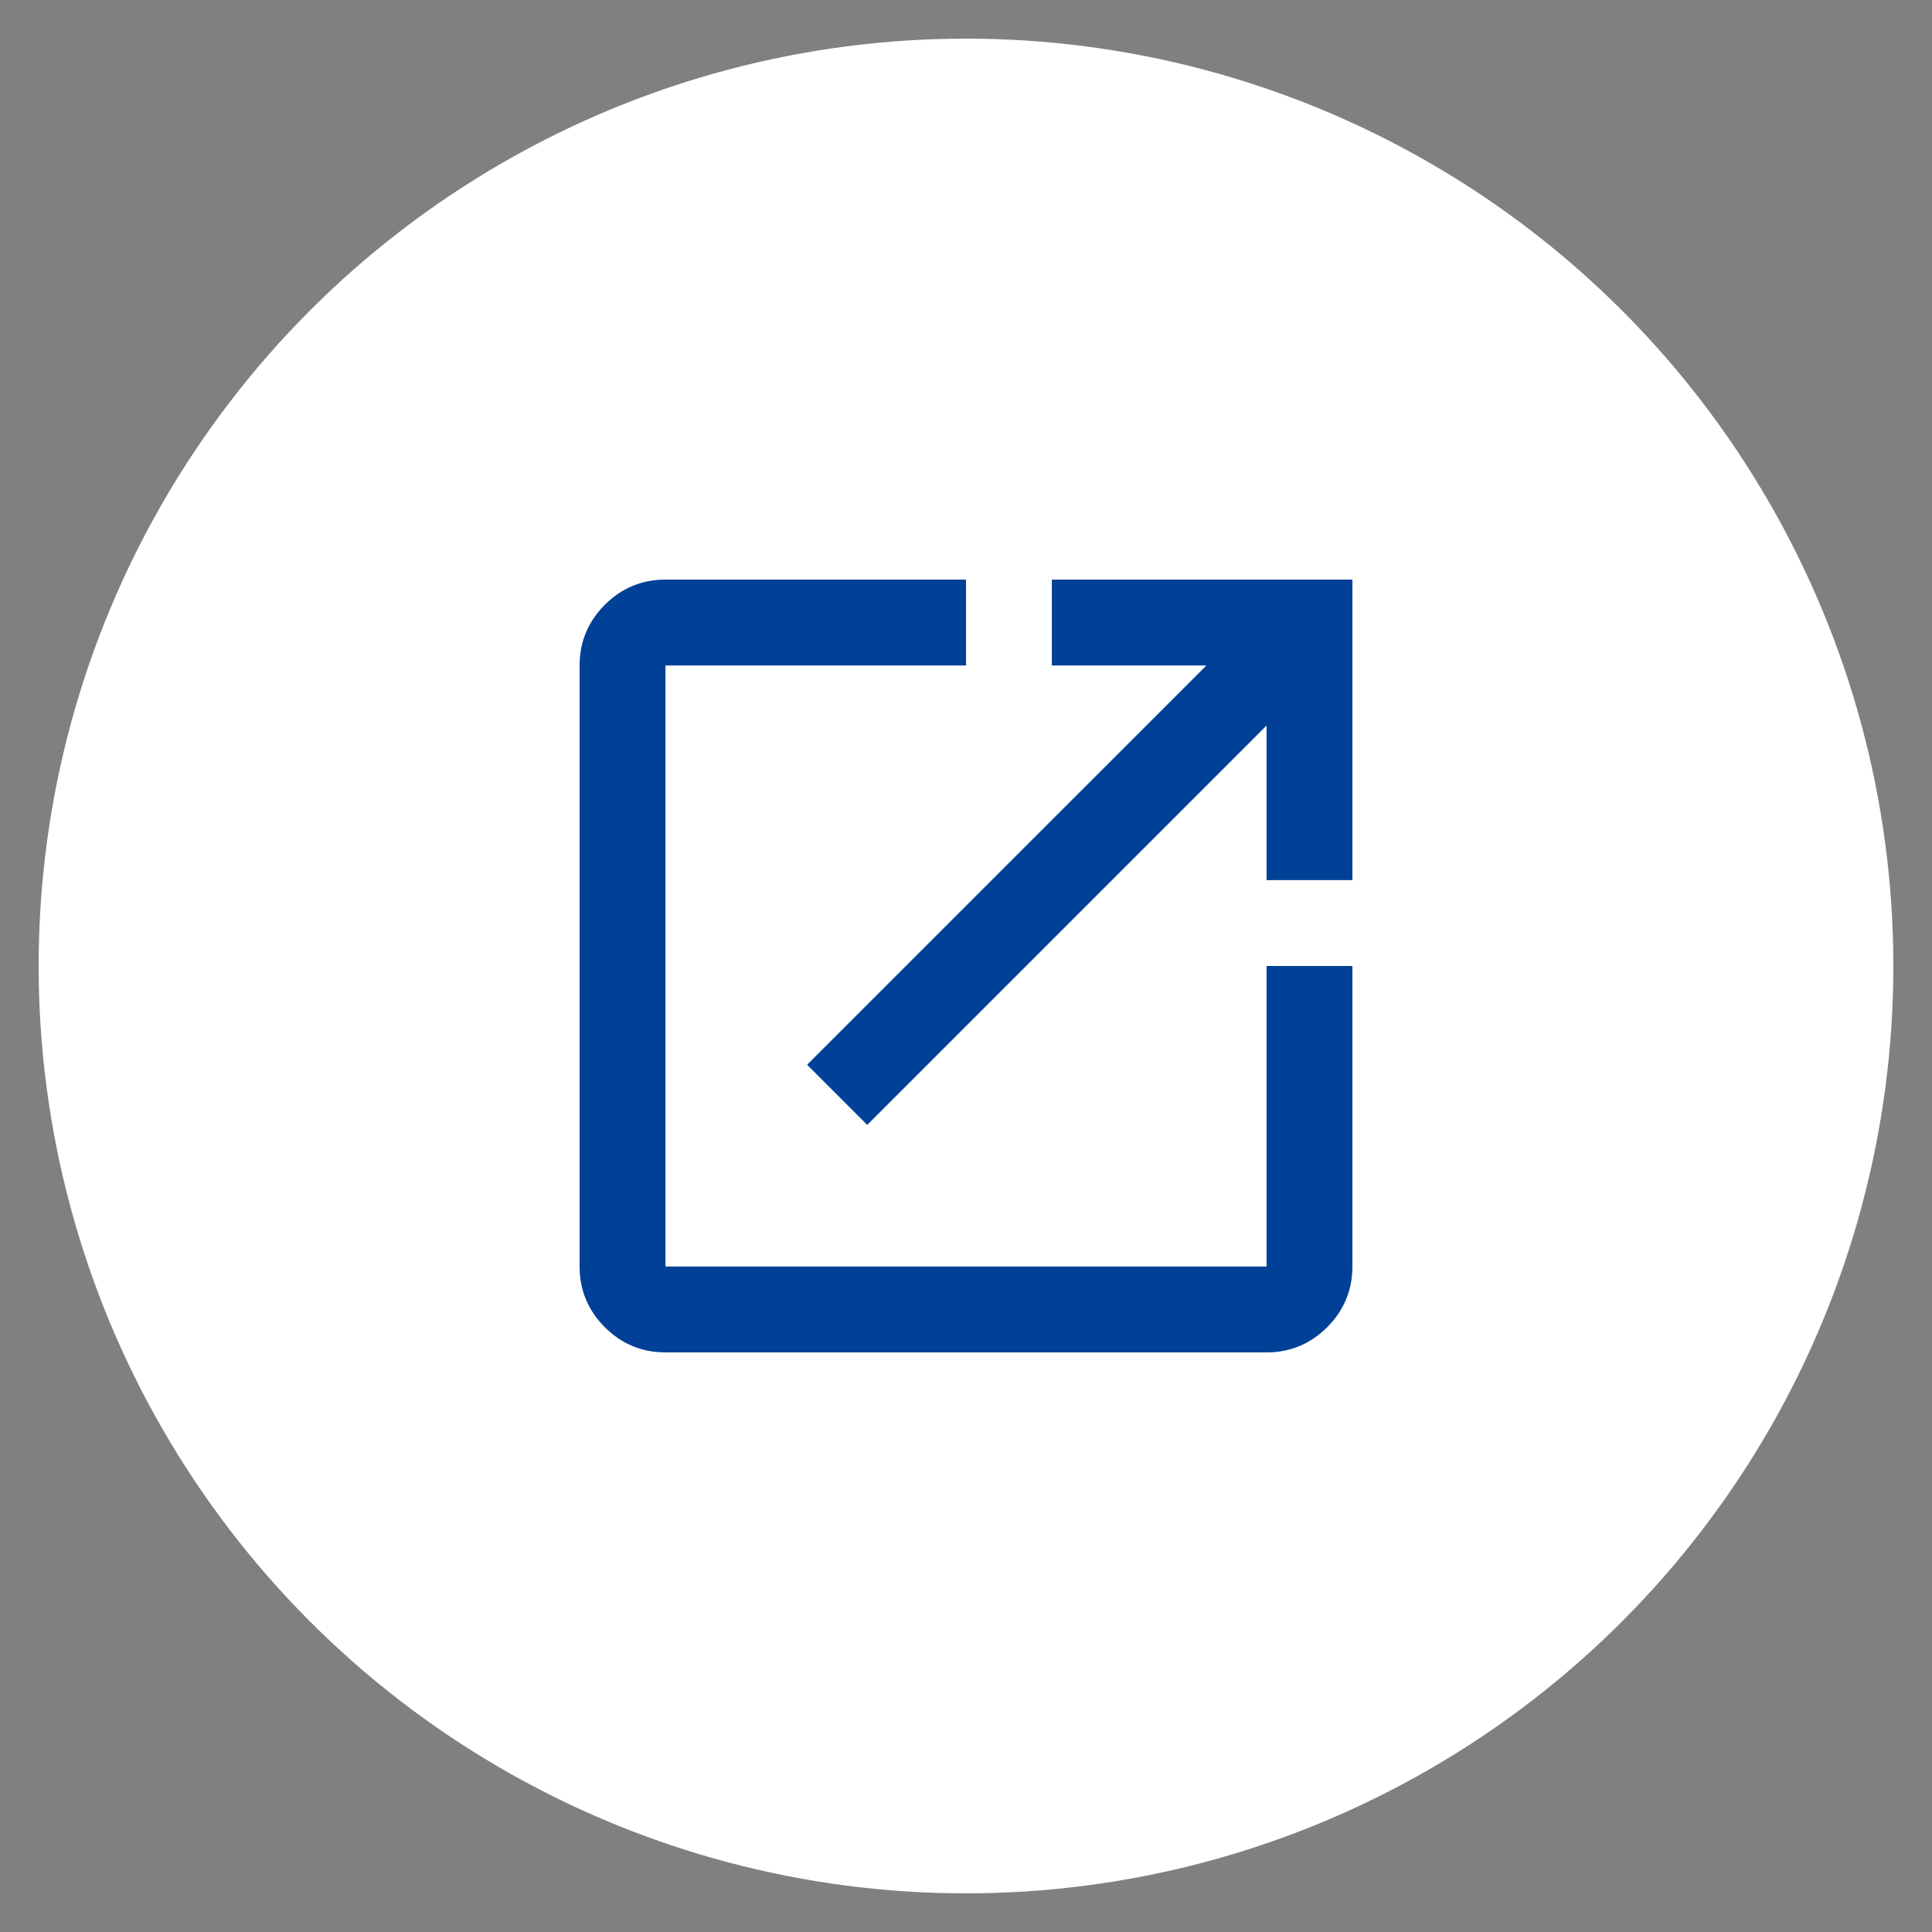 <svg xmlns="http://www.w3.org/2000/svg" width="25" height="25" viewBox="0 0 25 25" fill="none"><rect x="0" y="0" width="25" height="25" fill="#808080" stroke="none"/><circle cx="12.5" cy="12.5" r="12" fill="white"></circle><path d="M8.611 17.5C8.306 17.5 8.044 17.391 7.826 17.174C7.609 16.956 7.5 16.694 7.5 16.389V8.611C7.5 8.306 7.609 8.044 7.826 7.826C8.044 7.609 8.306 7.5 8.611 7.5H12.5V8.611H8.611V16.389H16.389V12.5H17.5V16.389C17.5 16.694 17.391 16.956 17.174 17.174C16.956 17.391 16.694 17.5 16.389 17.5H8.611ZM11.222 14.556L10.444 13.778L15.611 8.611H13.611V7.5H17.5V11.389H16.389V9.389L11.222 14.556Z" fill="#004097"></path></svg>